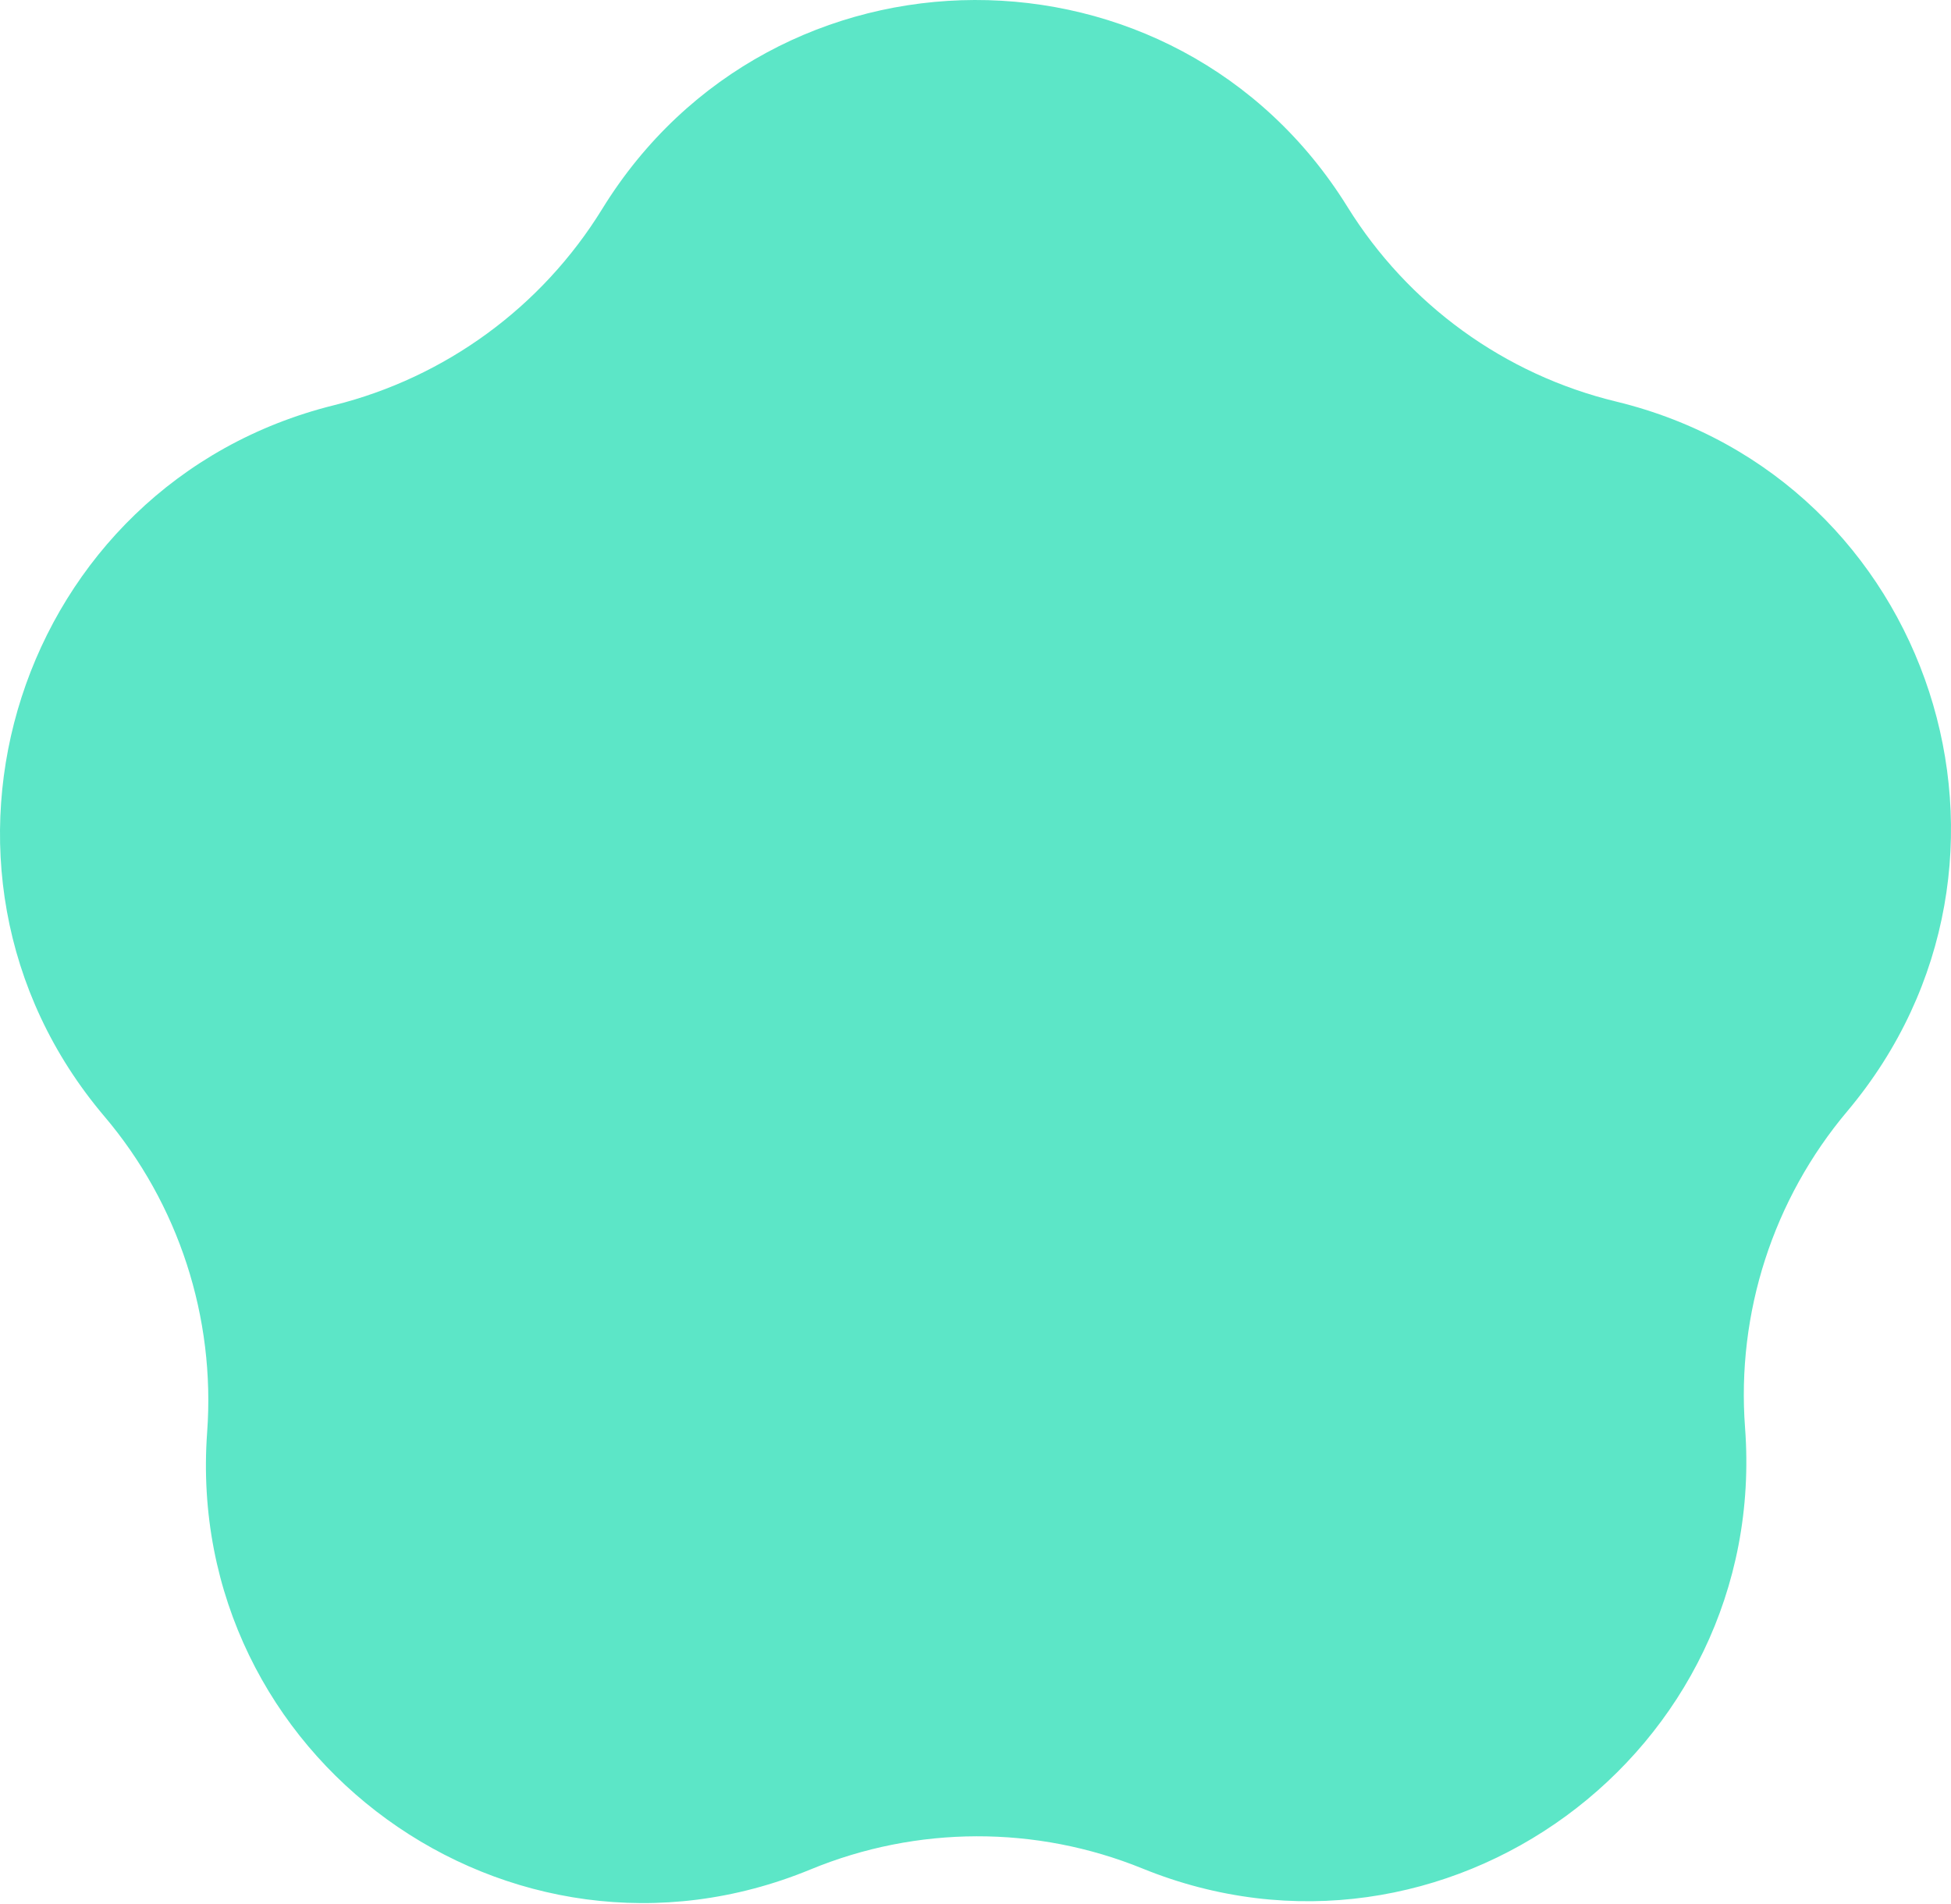 <svg width="1000" height="976" viewBox="0 0 1000 976" fill="none" xmlns="http://www.w3.org/2000/svg">
<path d="M171.131 207.732C228.289 193.507 277.667 157.422 308.62 107.186C396.306 -35.246 602.681 -35.843 690.679 106.09C721.744 156.17 771.162 192.007 828.389 205.85C990.511 245.164 1054.47 441.684 946.833 569.635C908.83 614.771 890.01 673.052 894.442 731.879C906.928 898.584 740.097 1020.64 585.573 957.801C531.033 935.639 469.995 935.786 415.5 958.262C261.091 1021.99 94.01 900.903 106.178 734.107C110.448 675.262 91.56 617.099 53.443 572.189C-54.426 444.825 9.139 247.977 171.131 207.732Z" fill="#5ce6c7"/>
</svg>
